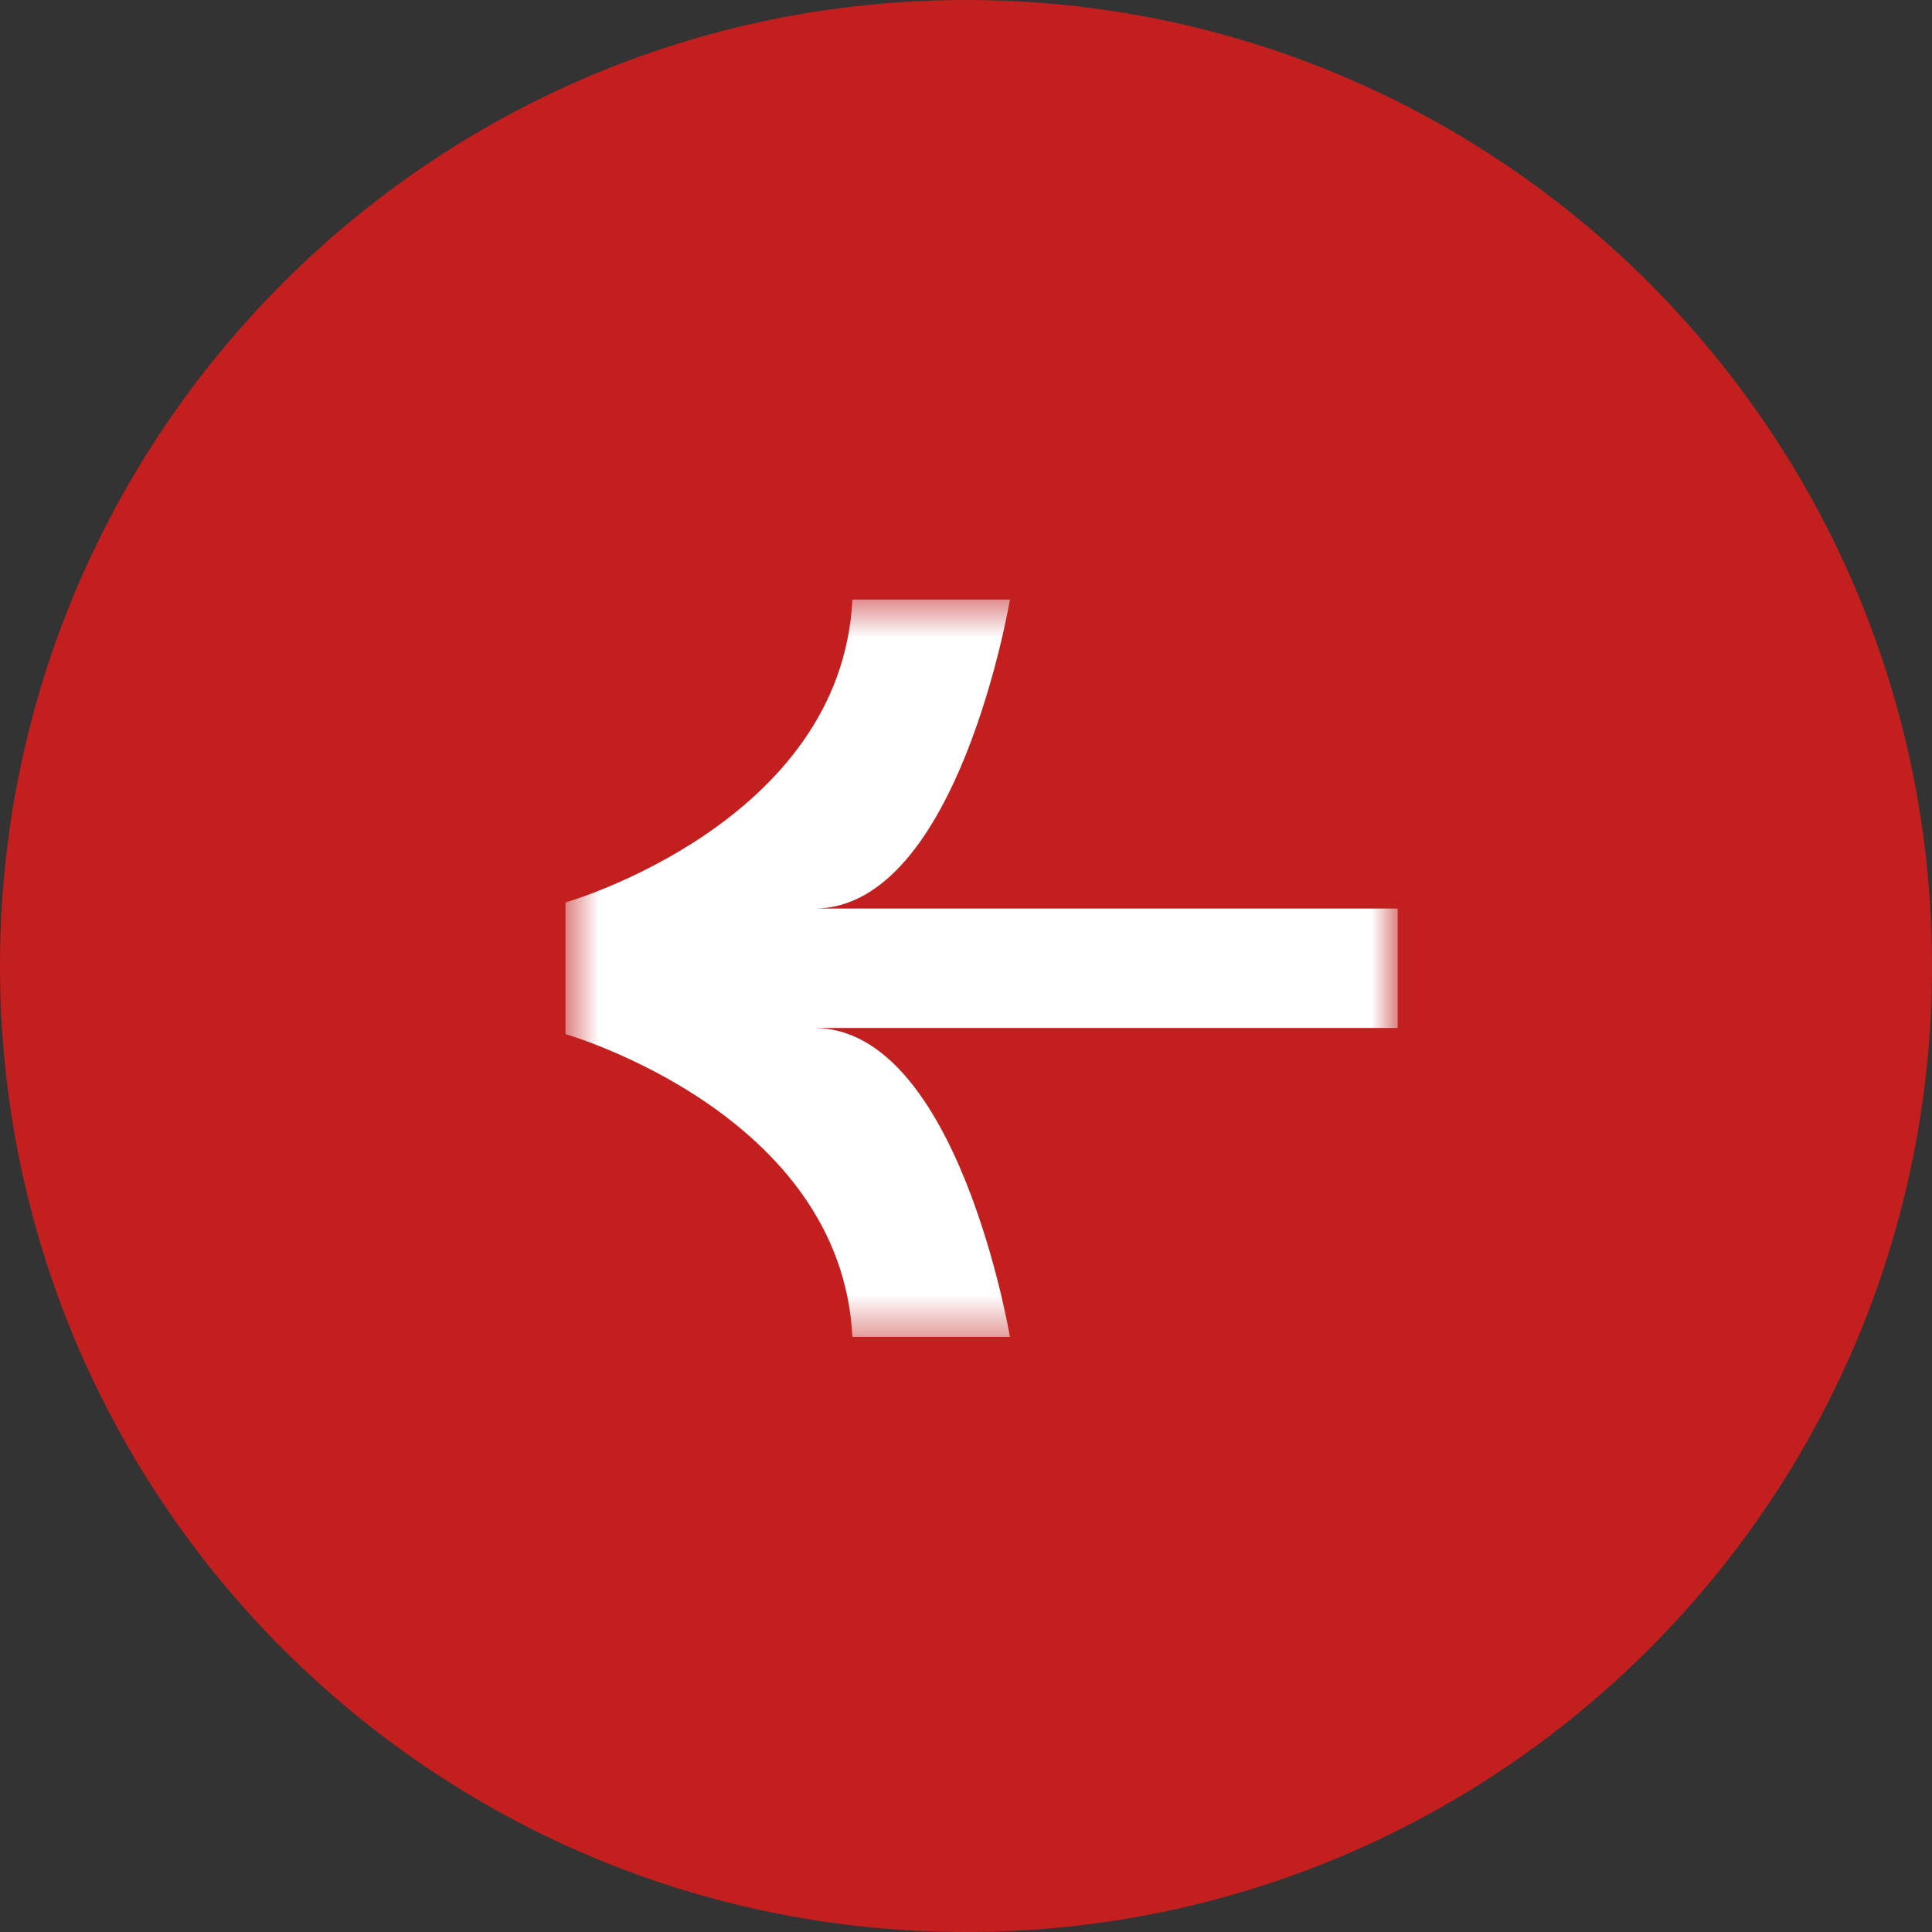<svg xmlns="http://www.w3.org/2000/svg" fill="none" viewBox="0 0 50 50" height="50" width="50">
<rect x="0" y="0" width="50" height="50" fill="#333333" stroke="none"/>
<path fill="#C31F1F" d="M25 50C38.807 50 50 38.807 50 25C50 11.193 38.807 0 25 0C11.193 0 0 11.193 0 25C0 38.807 11.193 50 25 50Z"></path>
<mask height="20" width="23" y="15" x="14" maskUnits="userSpaceOnUse" style="mask-type:luminance" id="mask0_42_643">
<path fill="white" d="M36.173 15.517H14.636V34.601H36.173V15.517Z"></path>
</mask>
<g mask="url(#mask0_42_643)">
<path fill="white" d="M36.173 25.059V26.604H21.072C24.799 26.604 26.137 34.6 26.137 34.6H22.06C21.773 28.803 14.636 26.764 14.636 26.764V23.355C14.636 23.355 21.773 21.316 22.06 15.517H26.137C26.137 15.517 24.799 23.514 21.072 23.514H36.173V25.059Z"></path>
</g>
</svg>
